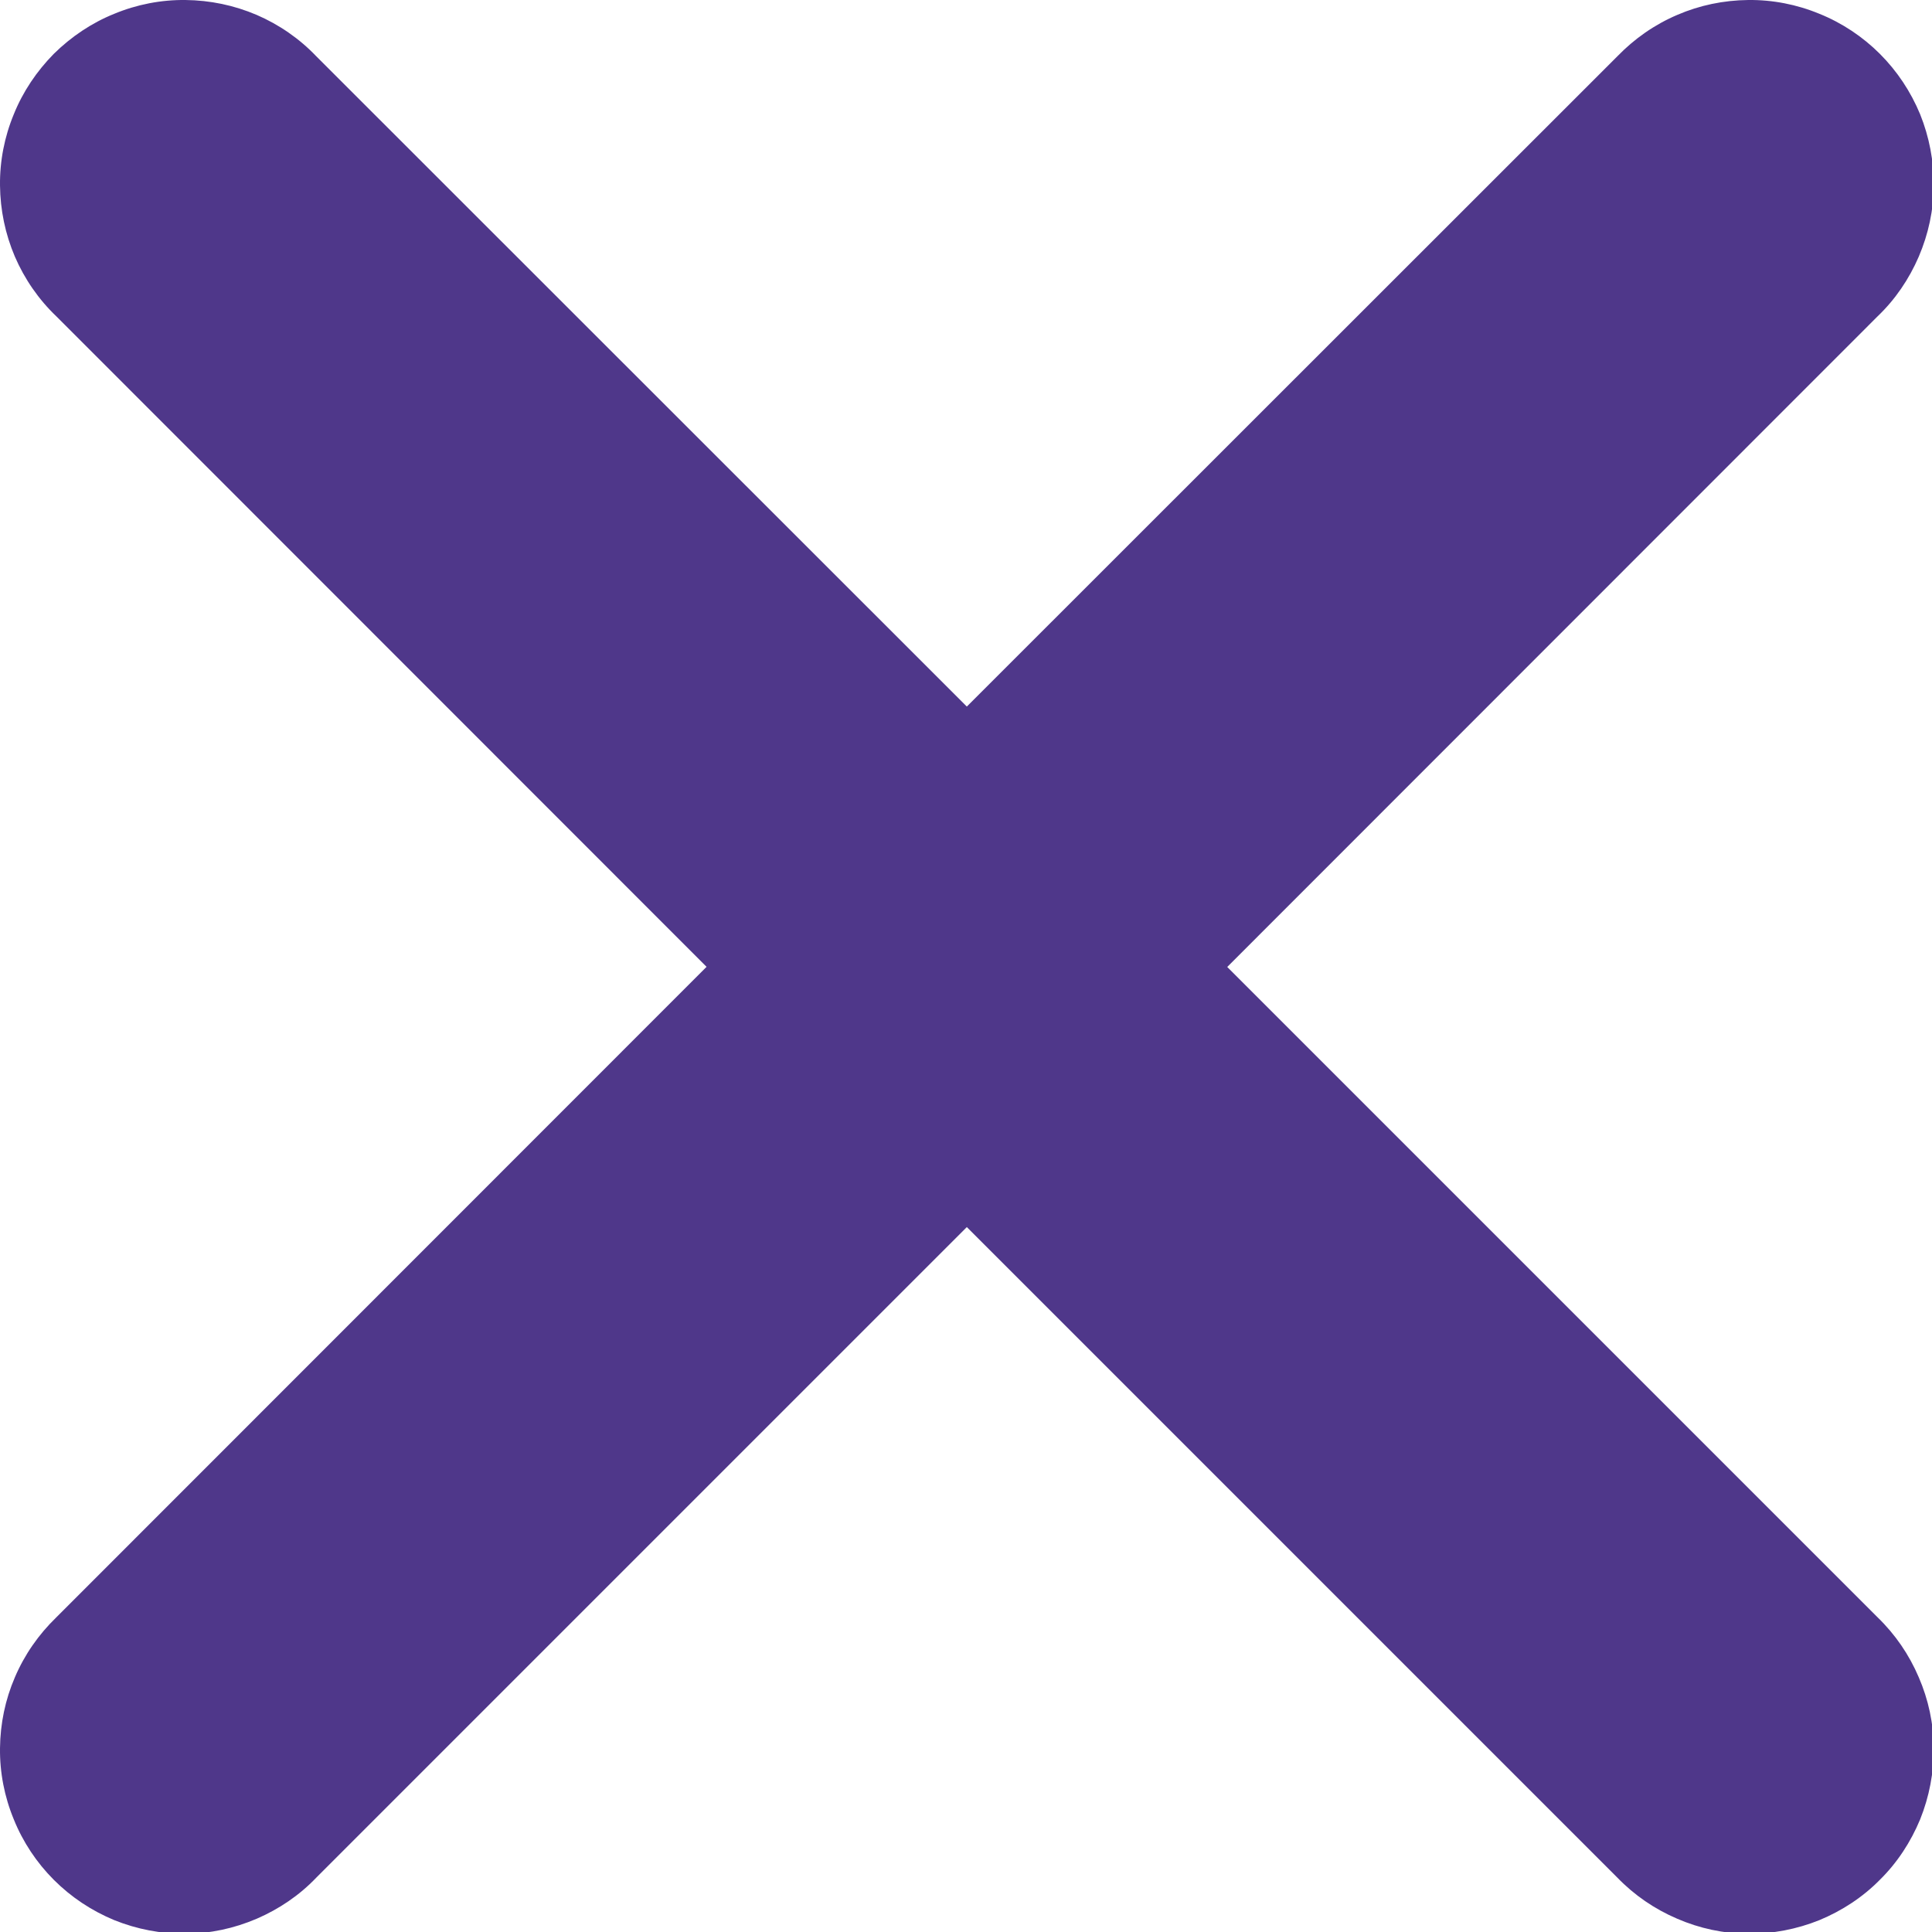 <?xml version="1.0" encoding="utf-8"?>
<svg xmlns="http://www.w3.org/2000/svg" fill="none" height="100%" overflow="visible" preserveAspectRatio="none" style="display: block;" viewBox="0 0 7 7" width="100%">
<path d="M4.446 3.504L6.803 1.146C6.867 1.085 6.917 1.011 6.952 0.93C6.987 0.848 7.006 0.761 7.006 0.672C7.007 0.584 6.99 0.496 6.957 0.414C6.923 0.332 6.874 0.258 6.811 0.195C6.749 0.133 6.674 0.083 6.592 0.05C6.51 0.016 6.422 -0.001 6.334 2.51711e-05C6.245 0.001 6.158 0.019 6.077 0.054C5.995 0.089 5.922 0.14 5.86 0.204L3.503 2.56L1.146 0.204C1.085 0.14 1.011 0.089 0.93 0.054C0.848 0.019 0.761 0.001 0.672 2.51711e-05C0.584 -0.001 0.496 0.016 0.414 0.05C0.332 0.083 0.258 0.133 0.195 0.195C0.133 0.258 0.083 0.332 0.05 0.414C0.016 0.496 -0.001 0.584 2.51711e-05 0.672C0.001 0.761 0.019 0.848 0.054 0.93C0.089 1.011 0.14 1.085 0.204 1.146L2.56 3.503L0.204 5.86C0.14 5.922 0.089 5.995 0.054 6.077C0.019 6.158 0.001 6.245 2.51711e-05 6.334C-0.001 6.422 0.016 6.51 0.05 6.592C0.083 6.674 0.133 6.749 0.195 6.811C0.258 6.874 0.332 6.923 0.414 6.957C0.496 6.99 0.584 7.007 0.672 7.006C0.761 7.006 0.848 6.987 0.93 6.952C1.011 6.917 1.085 6.867 1.146 6.803L3.503 4.446L5.86 6.803C5.922 6.867 5.995 6.917 6.077 6.952C6.158 6.987 6.245 7.006 6.334 7.006C6.422 7.007 6.51 6.99 6.592 6.957C6.674 6.923 6.749 6.874 6.811 6.811C6.874 6.749 6.923 6.674 6.957 6.592C6.99 6.51 7.007 6.422 7.006 6.334C7.006 6.245 6.987 6.158 6.952 6.077C6.917 5.995 6.867 5.922 6.803 5.86L4.446 3.503V3.504Z" fill="#4F378A" id="Vector"/>
</svg>